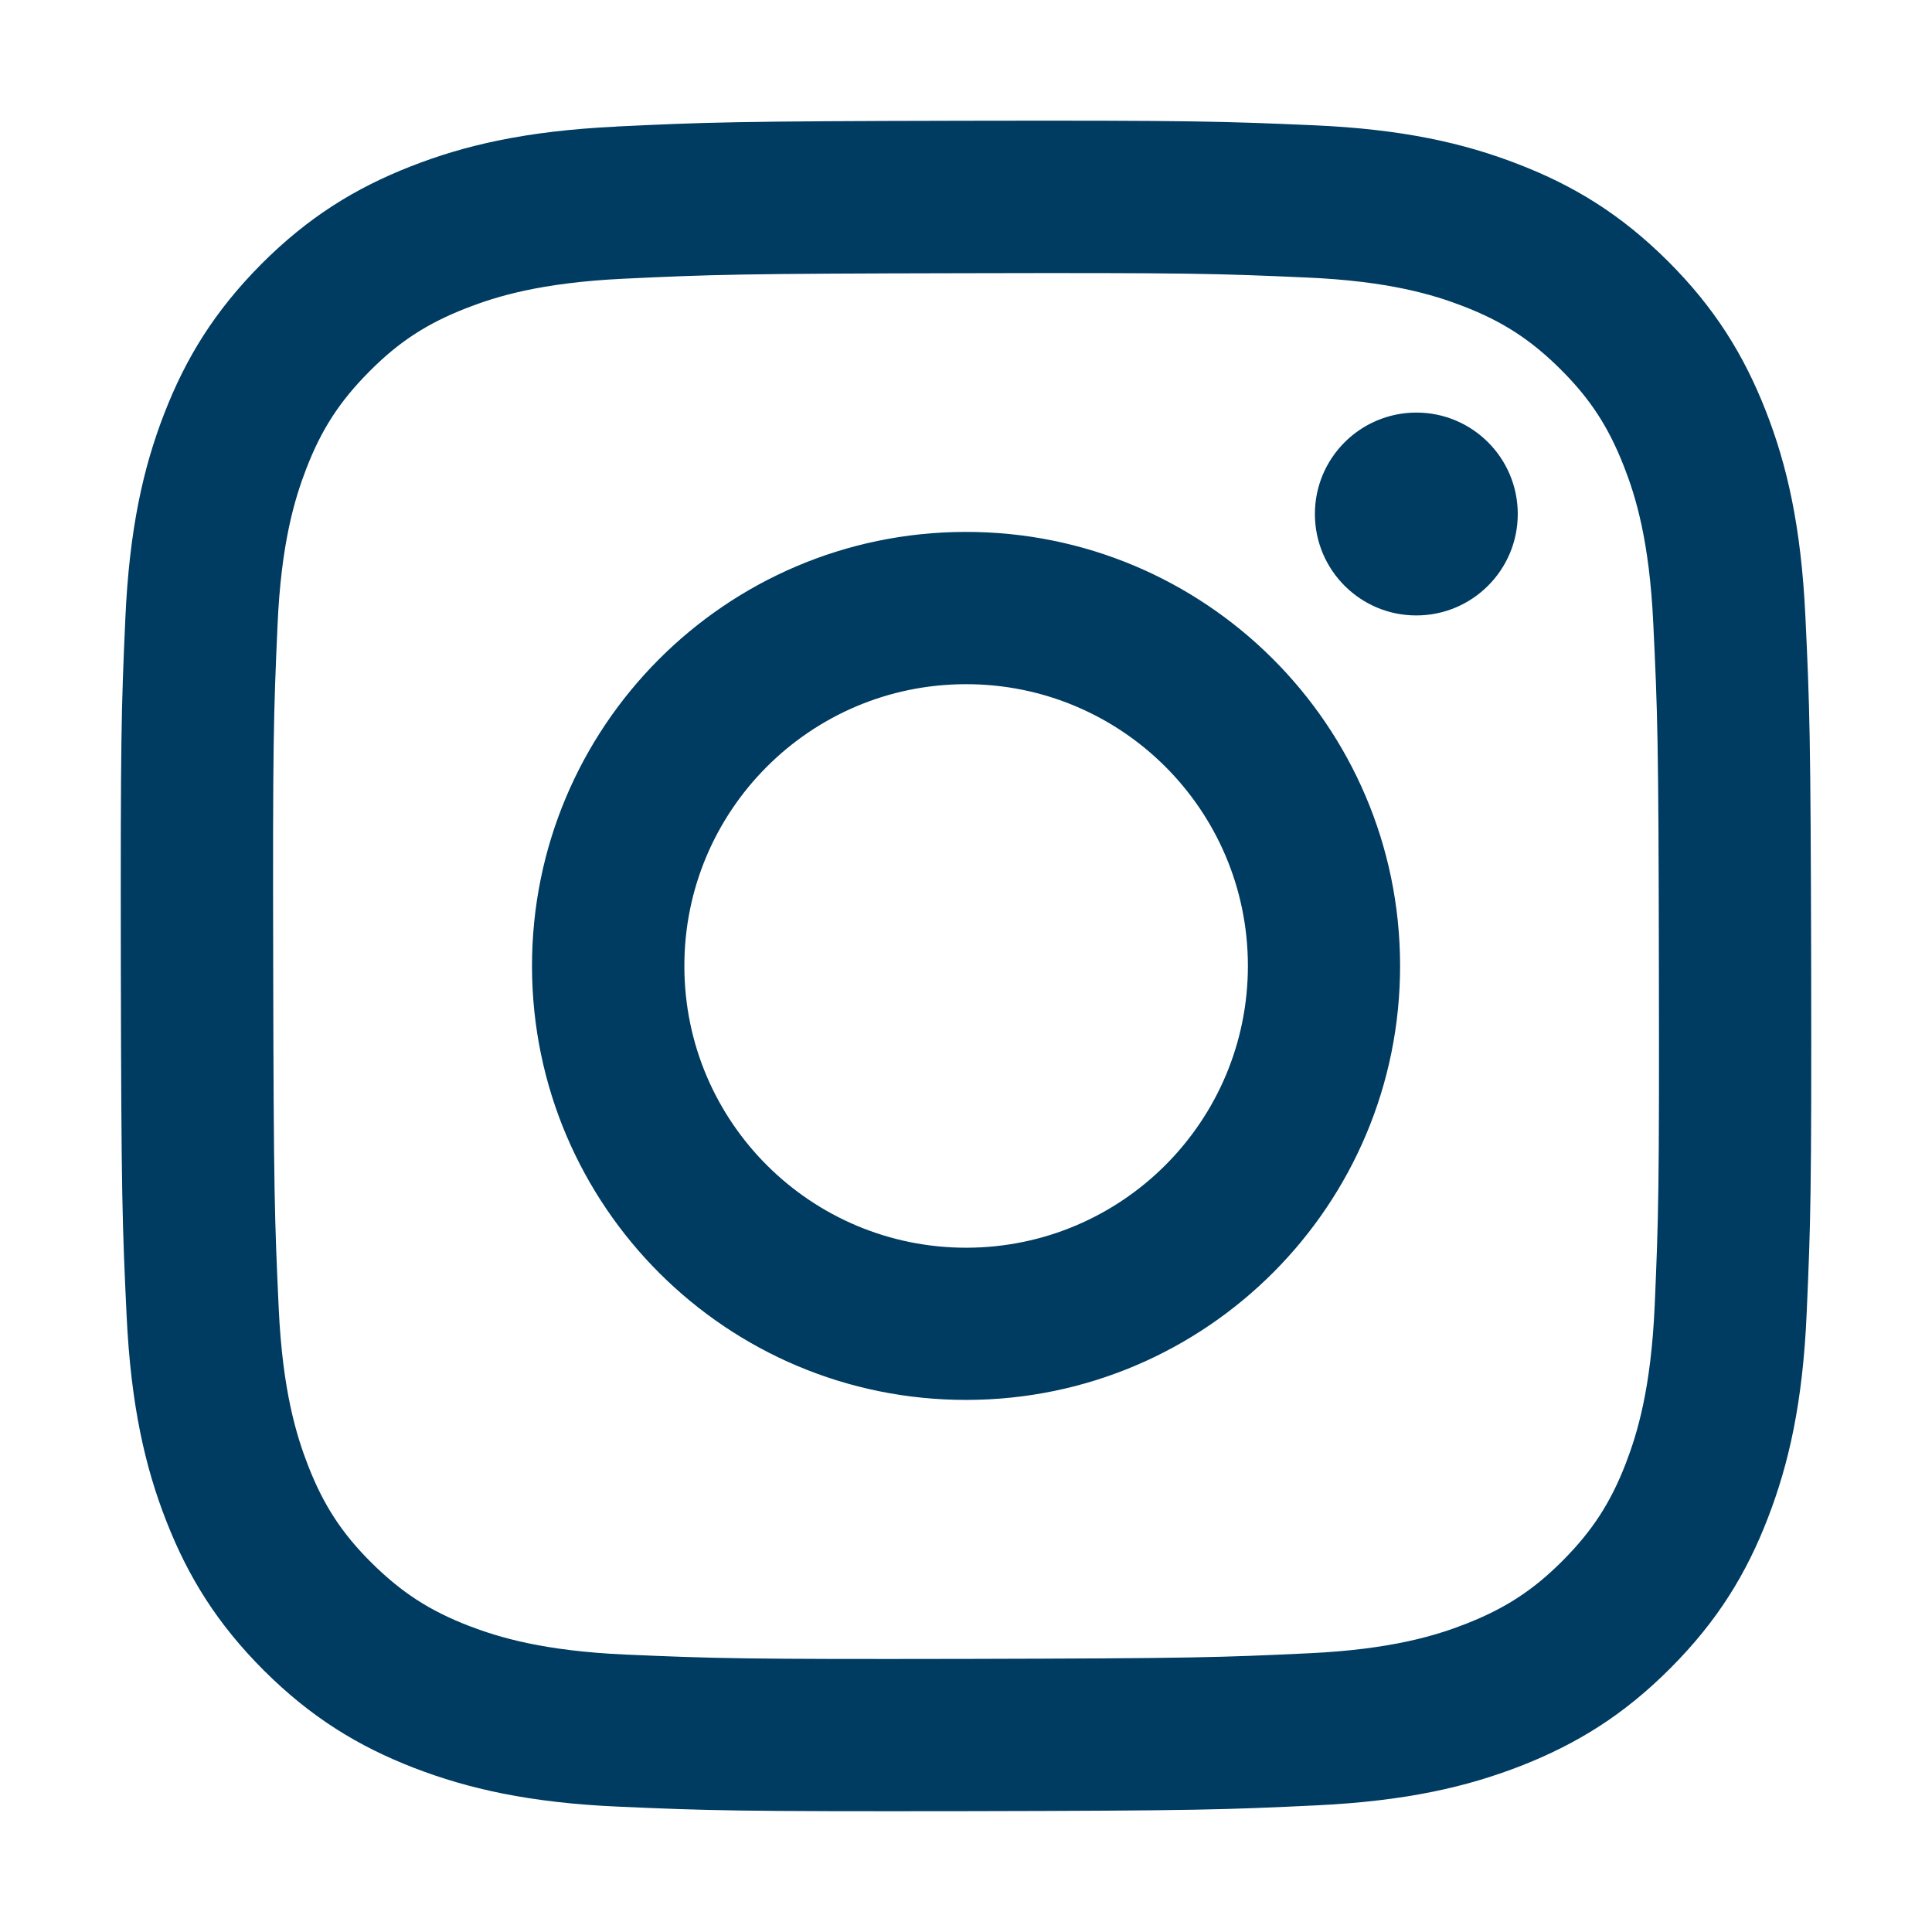 <svg width="22" height="22" viewBox="0 0 22 22" fill="none" xmlns="http://www.w3.org/2000/svg">
<path d="M7.014 1.442C5.989 1.491 5.29 1.654 4.679 1.894C4.047 2.141 3.51 2.472 2.976 3.007C2.443 3.543 2.114 4.08 1.869 4.713C1.632 5.325 1.472 6.025 1.427 7.05C1.381 8.075 1.372 8.405 1.376 11.018C1.381 13.631 1.393 13.959 1.442 14.986C1.491 16.01 1.654 16.709 1.894 17.321C2.141 17.953 2.472 18.49 3.007 19.024C3.543 19.557 4.079 19.885 4.714 20.131C5.326 20.367 6.027 20.529 7.051 20.573C8.075 20.618 8.405 20.628 11.019 20.624C13.632 20.619 13.96 20.607 14.988 20.558C16.015 20.509 16.71 20.346 17.322 20.107C17.954 19.859 18.491 19.529 19.024 18.993C19.558 18.457 19.887 17.92 20.131 17.286C20.368 16.674 20.529 15.973 20.573 14.95C20.618 13.923 20.629 13.595 20.624 10.981C20.618 8.367 20.607 8.04 20.558 7.013C20.509 5.987 20.347 5.29 20.107 4.678C19.859 4.045 19.529 3.509 18.994 2.975C18.458 2.441 17.92 2.113 17.287 1.869C16.674 1.631 15.974 1.47 14.95 1.426C13.925 1.382 13.595 1.37 10.981 1.375C8.368 1.38 8.04 1.392 7.014 1.441M7.127 18.841C6.188 18.8 5.679 18.644 5.339 18.514C4.889 18.34 4.569 18.131 4.231 17.796C3.893 17.461 3.684 17.139 3.509 16.691C3.377 16.351 3.218 15.842 3.174 14.904C3.127 13.89 3.116 13.585 3.111 11.015C3.105 8.445 3.115 8.141 3.16 7.127C3.2 6.189 3.356 5.679 3.487 5.339C3.66 4.889 3.869 4.569 4.205 4.231C4.54 3.893 4.861 3.684 5.31 3.509C5.649 3.376 6.159 3.219 7.096 3.174C8.111 3.126 8.416 3.116 10.985 3.111C13.554 3.105 13.859 3.115 14.875 3.16C15.812 3.2 16.323 3.356 16.662 3.487C17.111 3.66 17.432 3.869 17.77 4.205C18.108 4.541 18.316 4.861 18.492 5.311C18.625 5.649 18.782 6.158 18.826 7.096C18.875 8.111 18.886 8.416 18.89 10.985C18.895 13.554 18.886 13.859 18.842 14.873C18.8 15.812 18.645 16.321 18.514 16.662C18.341 17.111 18.132 17.432 17.796 17.77C17.46 18.108 17.139 18.316 16.69 18.492C16.352 18.624 15.842 18.782 14.905 18.826C13.89 18.874 13.586 18.884 11.016 18.89C8.446 18.895 8.141 18.885 7.127 18.841ZM14.973 5.855C14.974 6.493 15.492 7.01 16.13 7.008C16.768 7.007 17.284 6.489 17.283 5.851C17.282 5.213 16.764 4.697 16.126 4.698C15.488 4.7 14.972 5.217 14.973 5.855ZM6.058 11.009C6.064 13.738 8.28 15.947 11.01 15.941C13.739 15.936 15.948 13.719 15.943 10.99C15.938 8.26 13.72 6.051 10.991 6.057C8.262 6.062 6.053 8.28 6.058 11.009ZM7.793 11.005C7.789 9.234 9.223 7.794 10.995 7.791C12.767 7.787 14.207 9.221 14.21 10.993C14.213 12.765 12.78 14.204 11.008 14.208C9.236 14.211 7.796 12.779 7.793 11.007" fill="#003B61"/>
<div xmlns="" id="divScriptsUsed" style="display: none"/><script xmlns="" id="globalVarsDetection" src="moz-extension://742b625e-fe02-4759-bc8a-31b14cd14782/js/wrs_env.js"/></svg>
